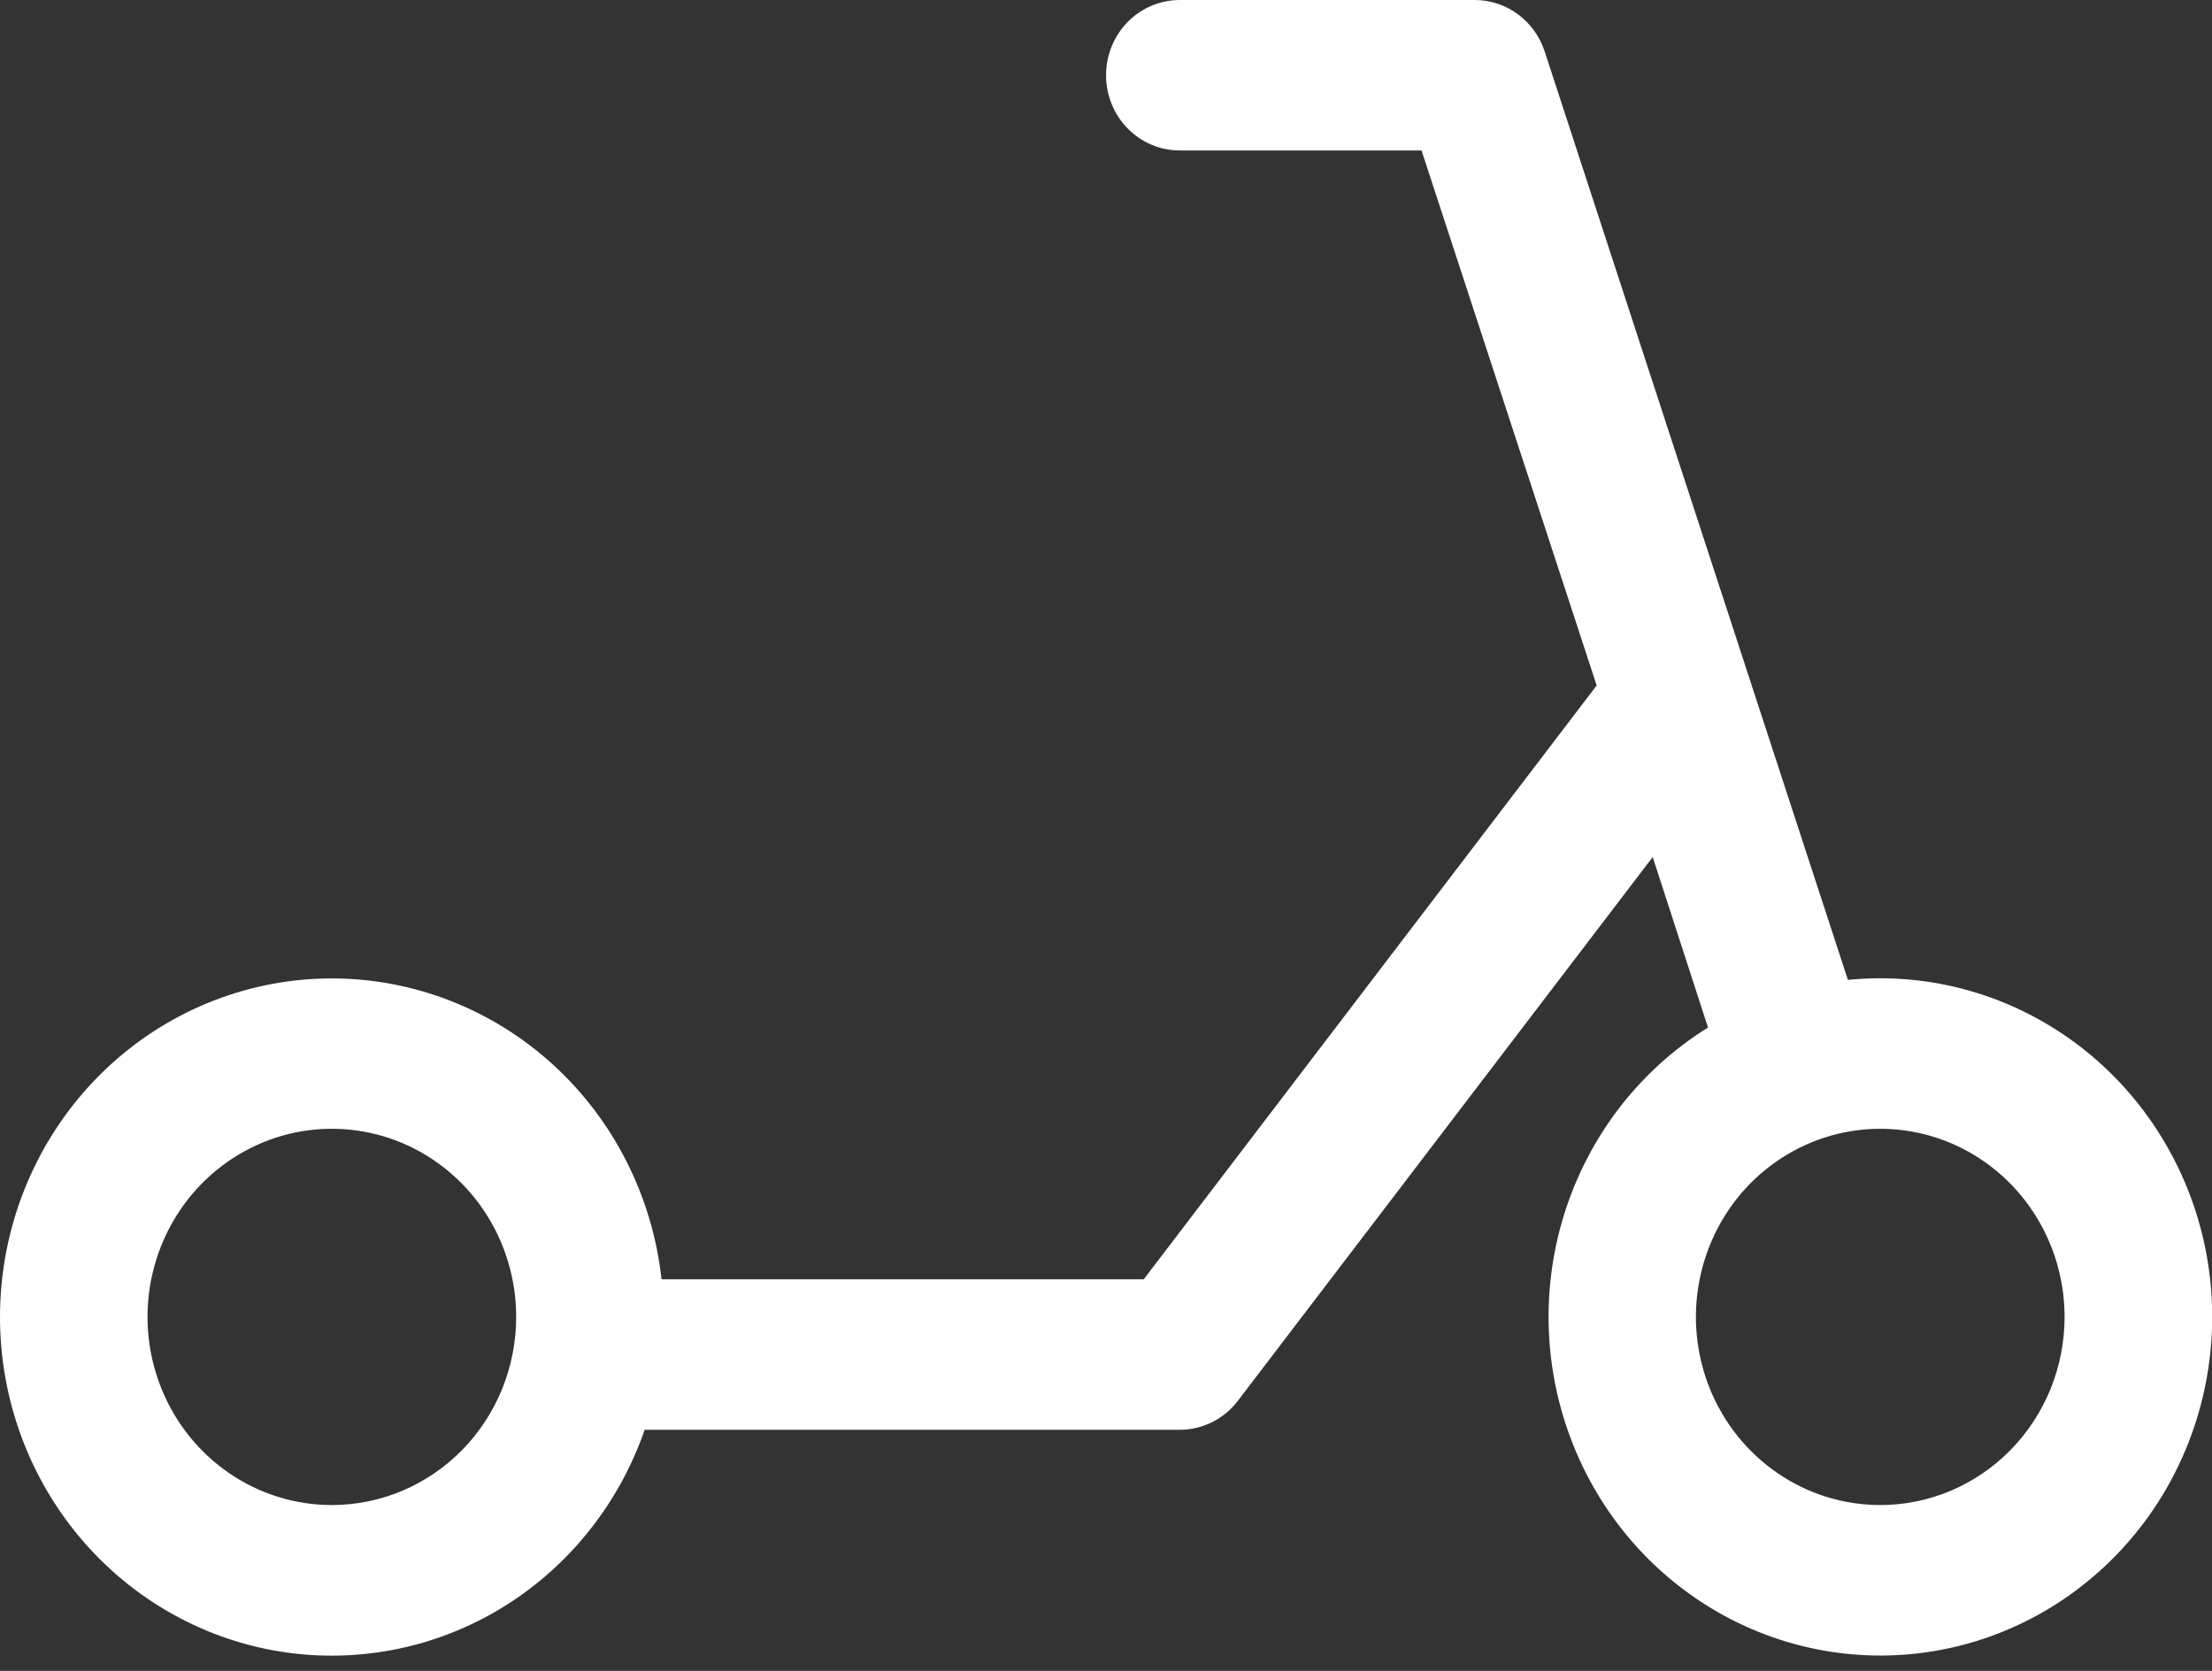 <?xml version="1.0" encoding="utf-8"?>
<svg xmlns="http://www.w3.org/2000/svg" fill="none" height="100%" overflow="visible" preserveAspectRatio="none" style="display: block;" viewBox="0 0 45 34" width="100%">
<rect x="0" y="0" width="45" height="34" fill="#333333" stroke="none"/>
<path d="M38.251 19.906C38.03 19.906 37.81 19.918 37.593 19.939L35.577 13.766L31.424 1.047C31.325 0.742 31.134 0.477 30.878 0.289C30.623 0.101 30.316 -2.38153e-05 30.001 4.2078e-09H24.001C23.603 4.2078e-09 23.222 0.161 22.94 0.448C22.659 0.736 22.501 1.125 22.501 1.531C22.501 1.937 22.659 2.327 22.94 2.614C23.222 2.901 23.603 3.062 24.001 3.062H28.919L32.482 13.948L23.268 26.031H13.458C13.273 24.349 12.488 22.794 11.252 21.665C10.016 20.536 8.416 19.911 6.757 19.909C5.099 19.907 3.497 20.529 2.259 21.655C1.021 22.782 0.232 24.334 0.044 26.016C-0.145 27.699 0.28 29.393 1.237 30.776C2.194 32.158 3.617 33.133 5.233 33.514C6.849 33.894 8.546 33.654 10 32.839C11.454 32.023 12.562 30.69 13.115 29.094H24.001C24.229 29.094 24.455 29.04 24.66 28.938C24.865 28.835 25.044 28.686 25.184 28.502L33.622 17.439L34.747 20.909C33.353 21.774 32.313 23.125 31.82 24.712C31.326 26.299 31.413 28.015 32.063 29.543C32.712 31.07 33.882 32.305 35.355 33.02C36.828 33.735 38.505 33.881 40.076 33.432C41.646 32.982 43.004 31.967 43.899 30.575C44.793 29.182 45.163 27.506 44.941 25.857C44.718 24.207 43.918 22.696 42.688 21.602C41.458 20.508 39.882 19.906 38.251 19.906ZM6.751 30.625C6.009 30.625 5.284 30.401 4.668 29.98C4.051 29.559 3.57 28.961 3.287 28.262C3.003 27.562 2.928 26.793 3.073 26.05C3.218 25.308 3.575 24.625 4.099 24.09C4.624 23.555 5.292 23.19 6.019 23.042C6.747 22.895 7.501 22.97 8.186 23.26C8.871 23.55 9.457 24.041 9.869 24.67C10.281 25.3 10.501 26.04 10.501 26.797C10.501 27.3 10.404 27.797 10.216 28.262C10.027 28.726 9.751 29.148 9.403 29.504C9.055 29.859 8.641 30.141 8.186 30.334C7.731 30.526 7.244 30.625 6.751 30.625ZM38.251 30.625C37.509 30.625 36.784 30.401 36.168 29.98C35.551 29.559 35.07 28.961 34.786 28.262C34.503 27.562 34.428 26.793 34.573 26.05C34.718 25.308 35.075 24.625 35.599 24.09C36.124 23.555 36.792 23.19 37.52 23.042C38.247 22.895 39.001 22.97 39.686 23.26C40.371 23.55 40.957 24.041 41.369 24.67C41.781 25.3 42.001 26.04 42.001 26.797C42.001 27.3 41.904 27.797 41.716 28.262C41.527 28.726 41.251 29.148 40.903 29.504C40.554 29.859 40.141 30.141 39.686 30.334C39.231 30.526 38.743 30.625 38.251 30.625Z" fill="white" id="Vector"/>
</svg>